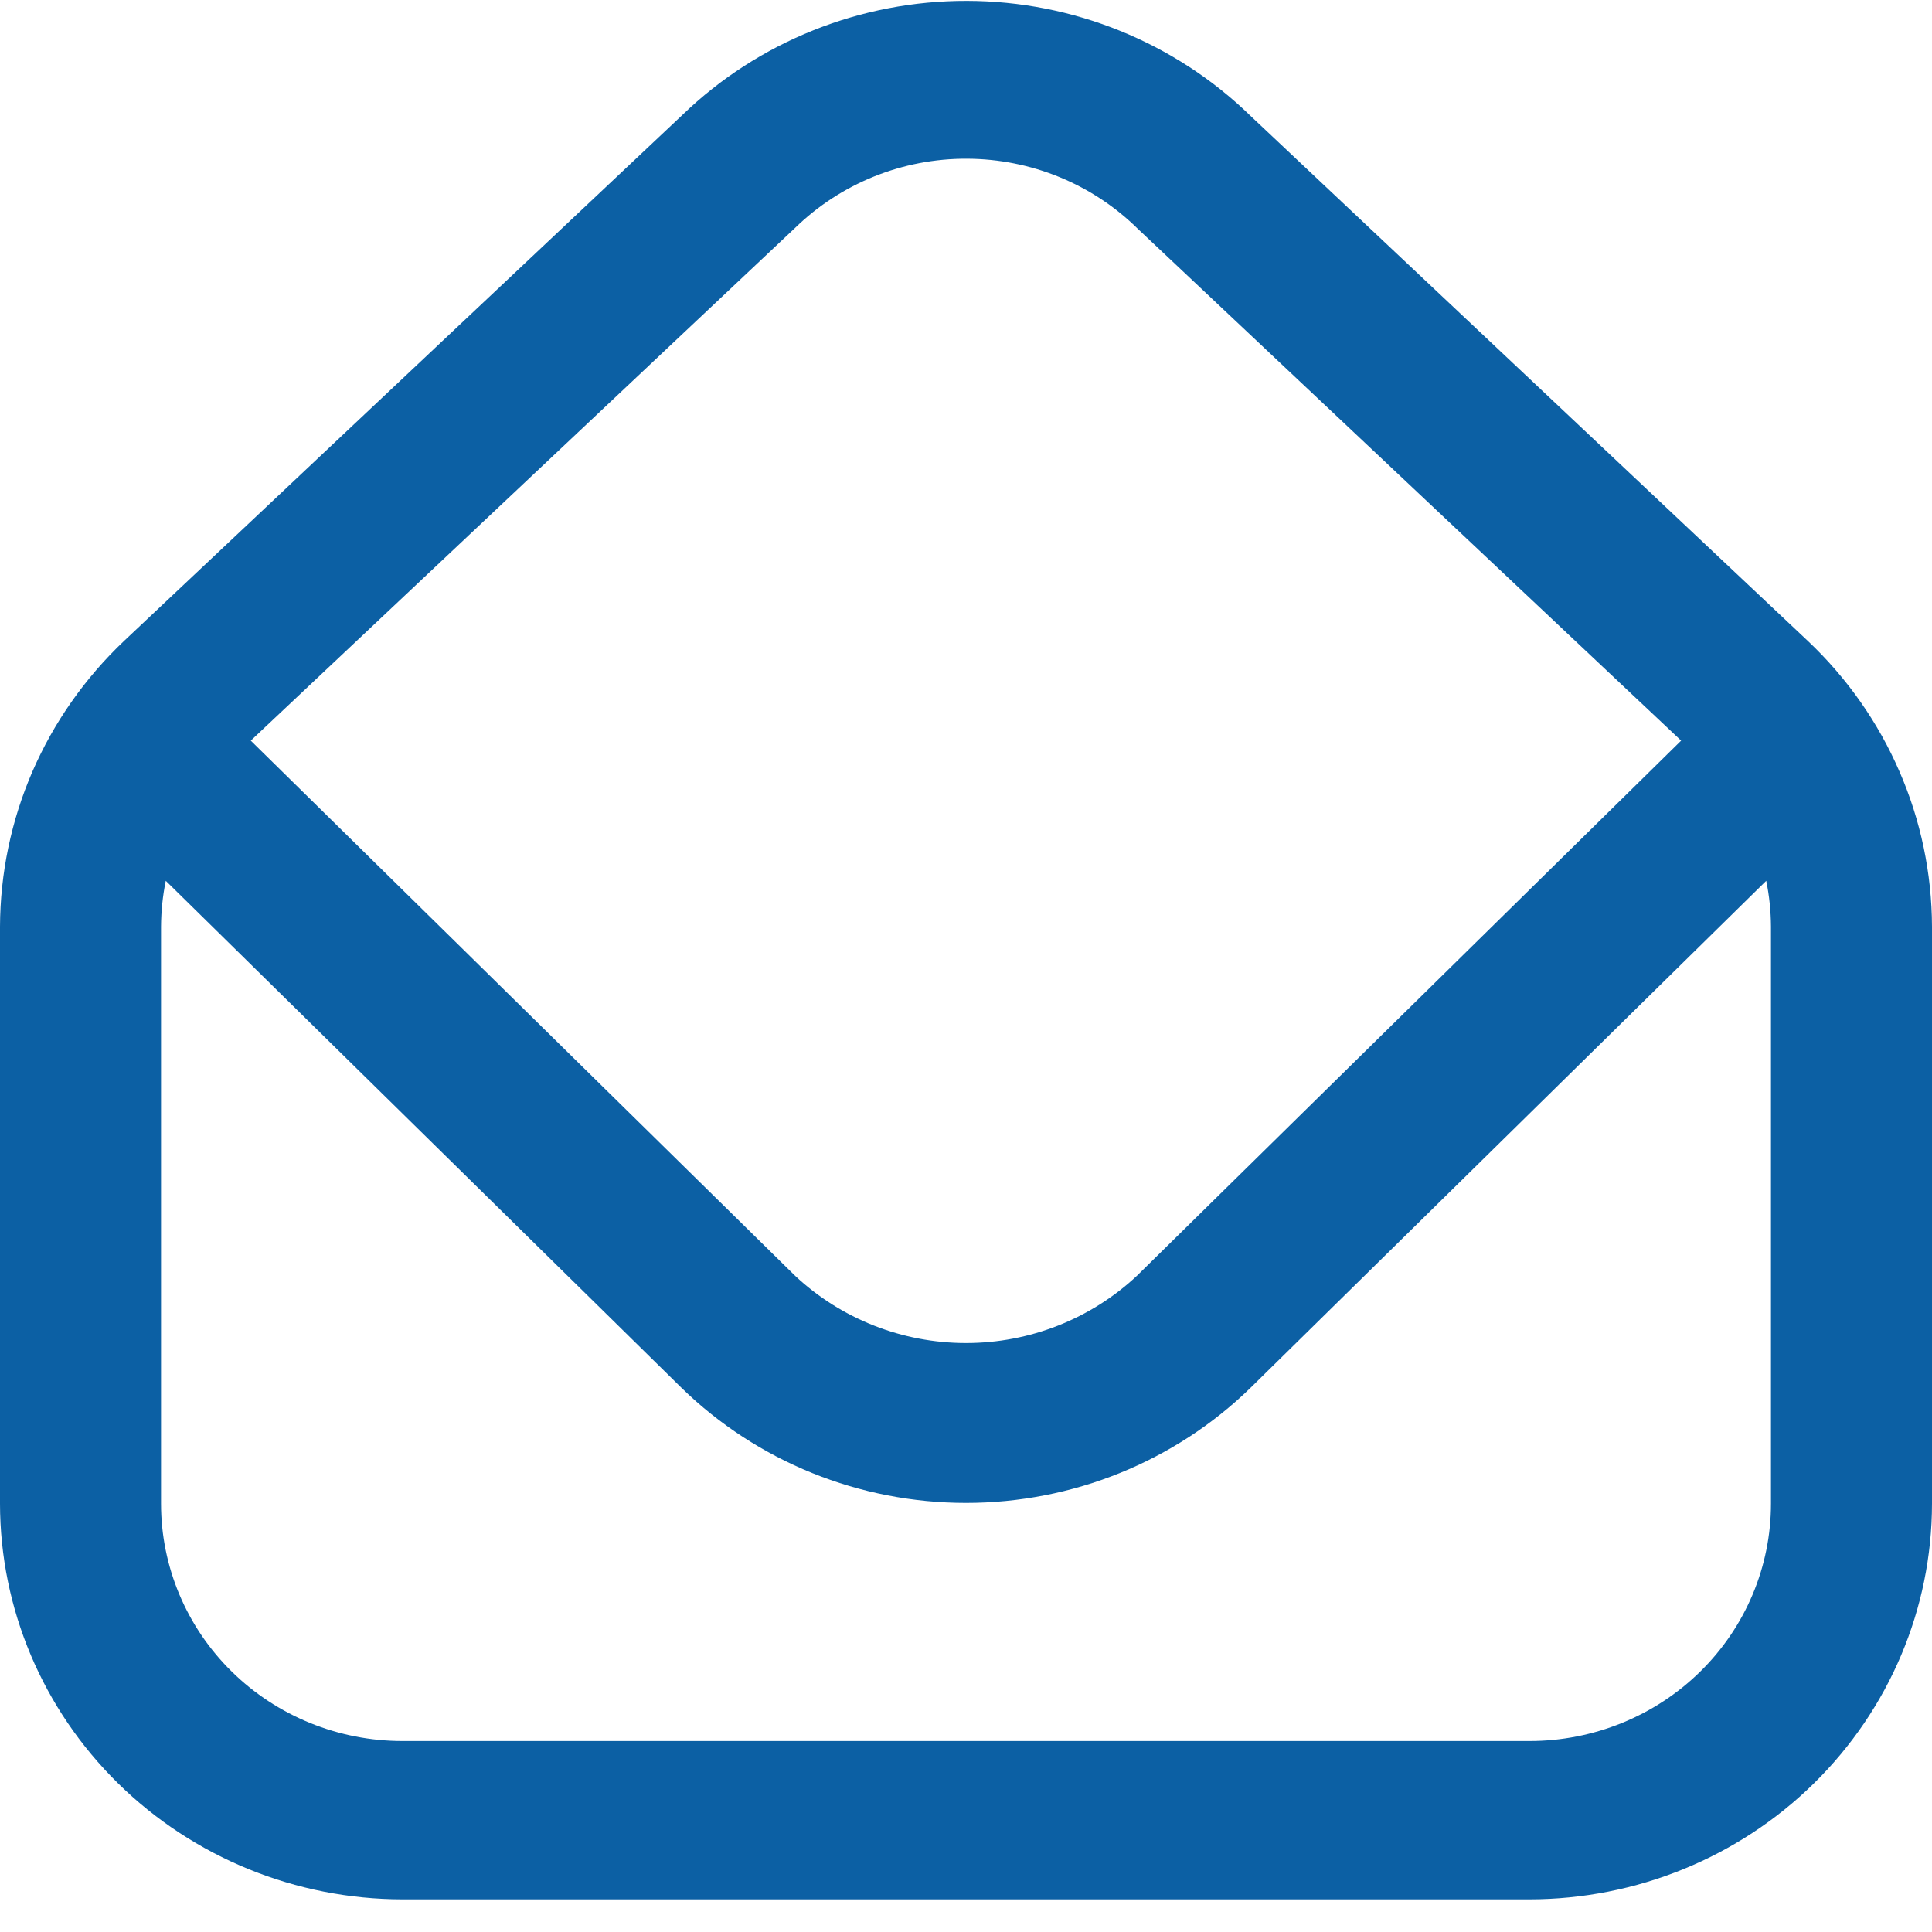 <svg width="20" height="20" viewBox="0 0 20 20" fill="none" xmlns="http://www.w3.org/2000/svg">
<g clip-path="url(#clip0_30_2016)">
<path d="M18.716 6.636L12.946 1.2C12.164 0.439 11.109 0.011 10.009 0.009C8.909 0.007 7.852 0.43 7.067 1.187L1.283 6.636C0.879 7.019 0.557 7.478 0.336 7.986C0.116 8.494 0.002 9.04 0 9.592L0 15.566C0.001 16.652 0.441 17.693 1.222 18.461C2.003 19.229 3.062 19.661 4.167 19.662H15.833C16.938 19.661 17.997 19.229 18.778 18.461C19.559 17.693 19.999 16.652 20 15.566V9.592C19.998 9.04 19.884 8.493 19.663 7.986C19.443 7.478 19.121 7.019 18.716 6.636ZM8.232 2.358C8.705 1.898 9.344 1.64 10.009 1.643C10.675 1.645 11.312 1.907 11.781 2.371L17.403 7.667L11.768 13.208C11.291 13.654 10.658 13.903 10 13.903C9.342 13.903 8.709 13.654 8.232 13.208L2.596 7.667L8.232 2.358ZM18.333 15.566C18.333 16.218 18.07 16.843 17.601 17.304C17.132 17.765 16.496 18.023 15.833 18.023H4.167C3.504 18.023 2.868 17.765 2.399 17.304C1.93 16.843 1.667 16.218 1.667 15.566V9.592C1.668 9.433 1.684 9.274 1.716 9.118L7.054 14.366C7.838 15.13 8.897 15.558 10 15.558C11.103 15.558 12.162 15.13 12.946 14.366L18.284 9.118C18.316 9.274 18.332 9.433 18.333 9.592V15.566Z" fill="#0C60A4"/>
</g>
<defs>
<clipPath id="clip0_30_2016">
<rect width="20" height="19.662" fill="white"/>
</clipPath>
</defs>
</svg>
